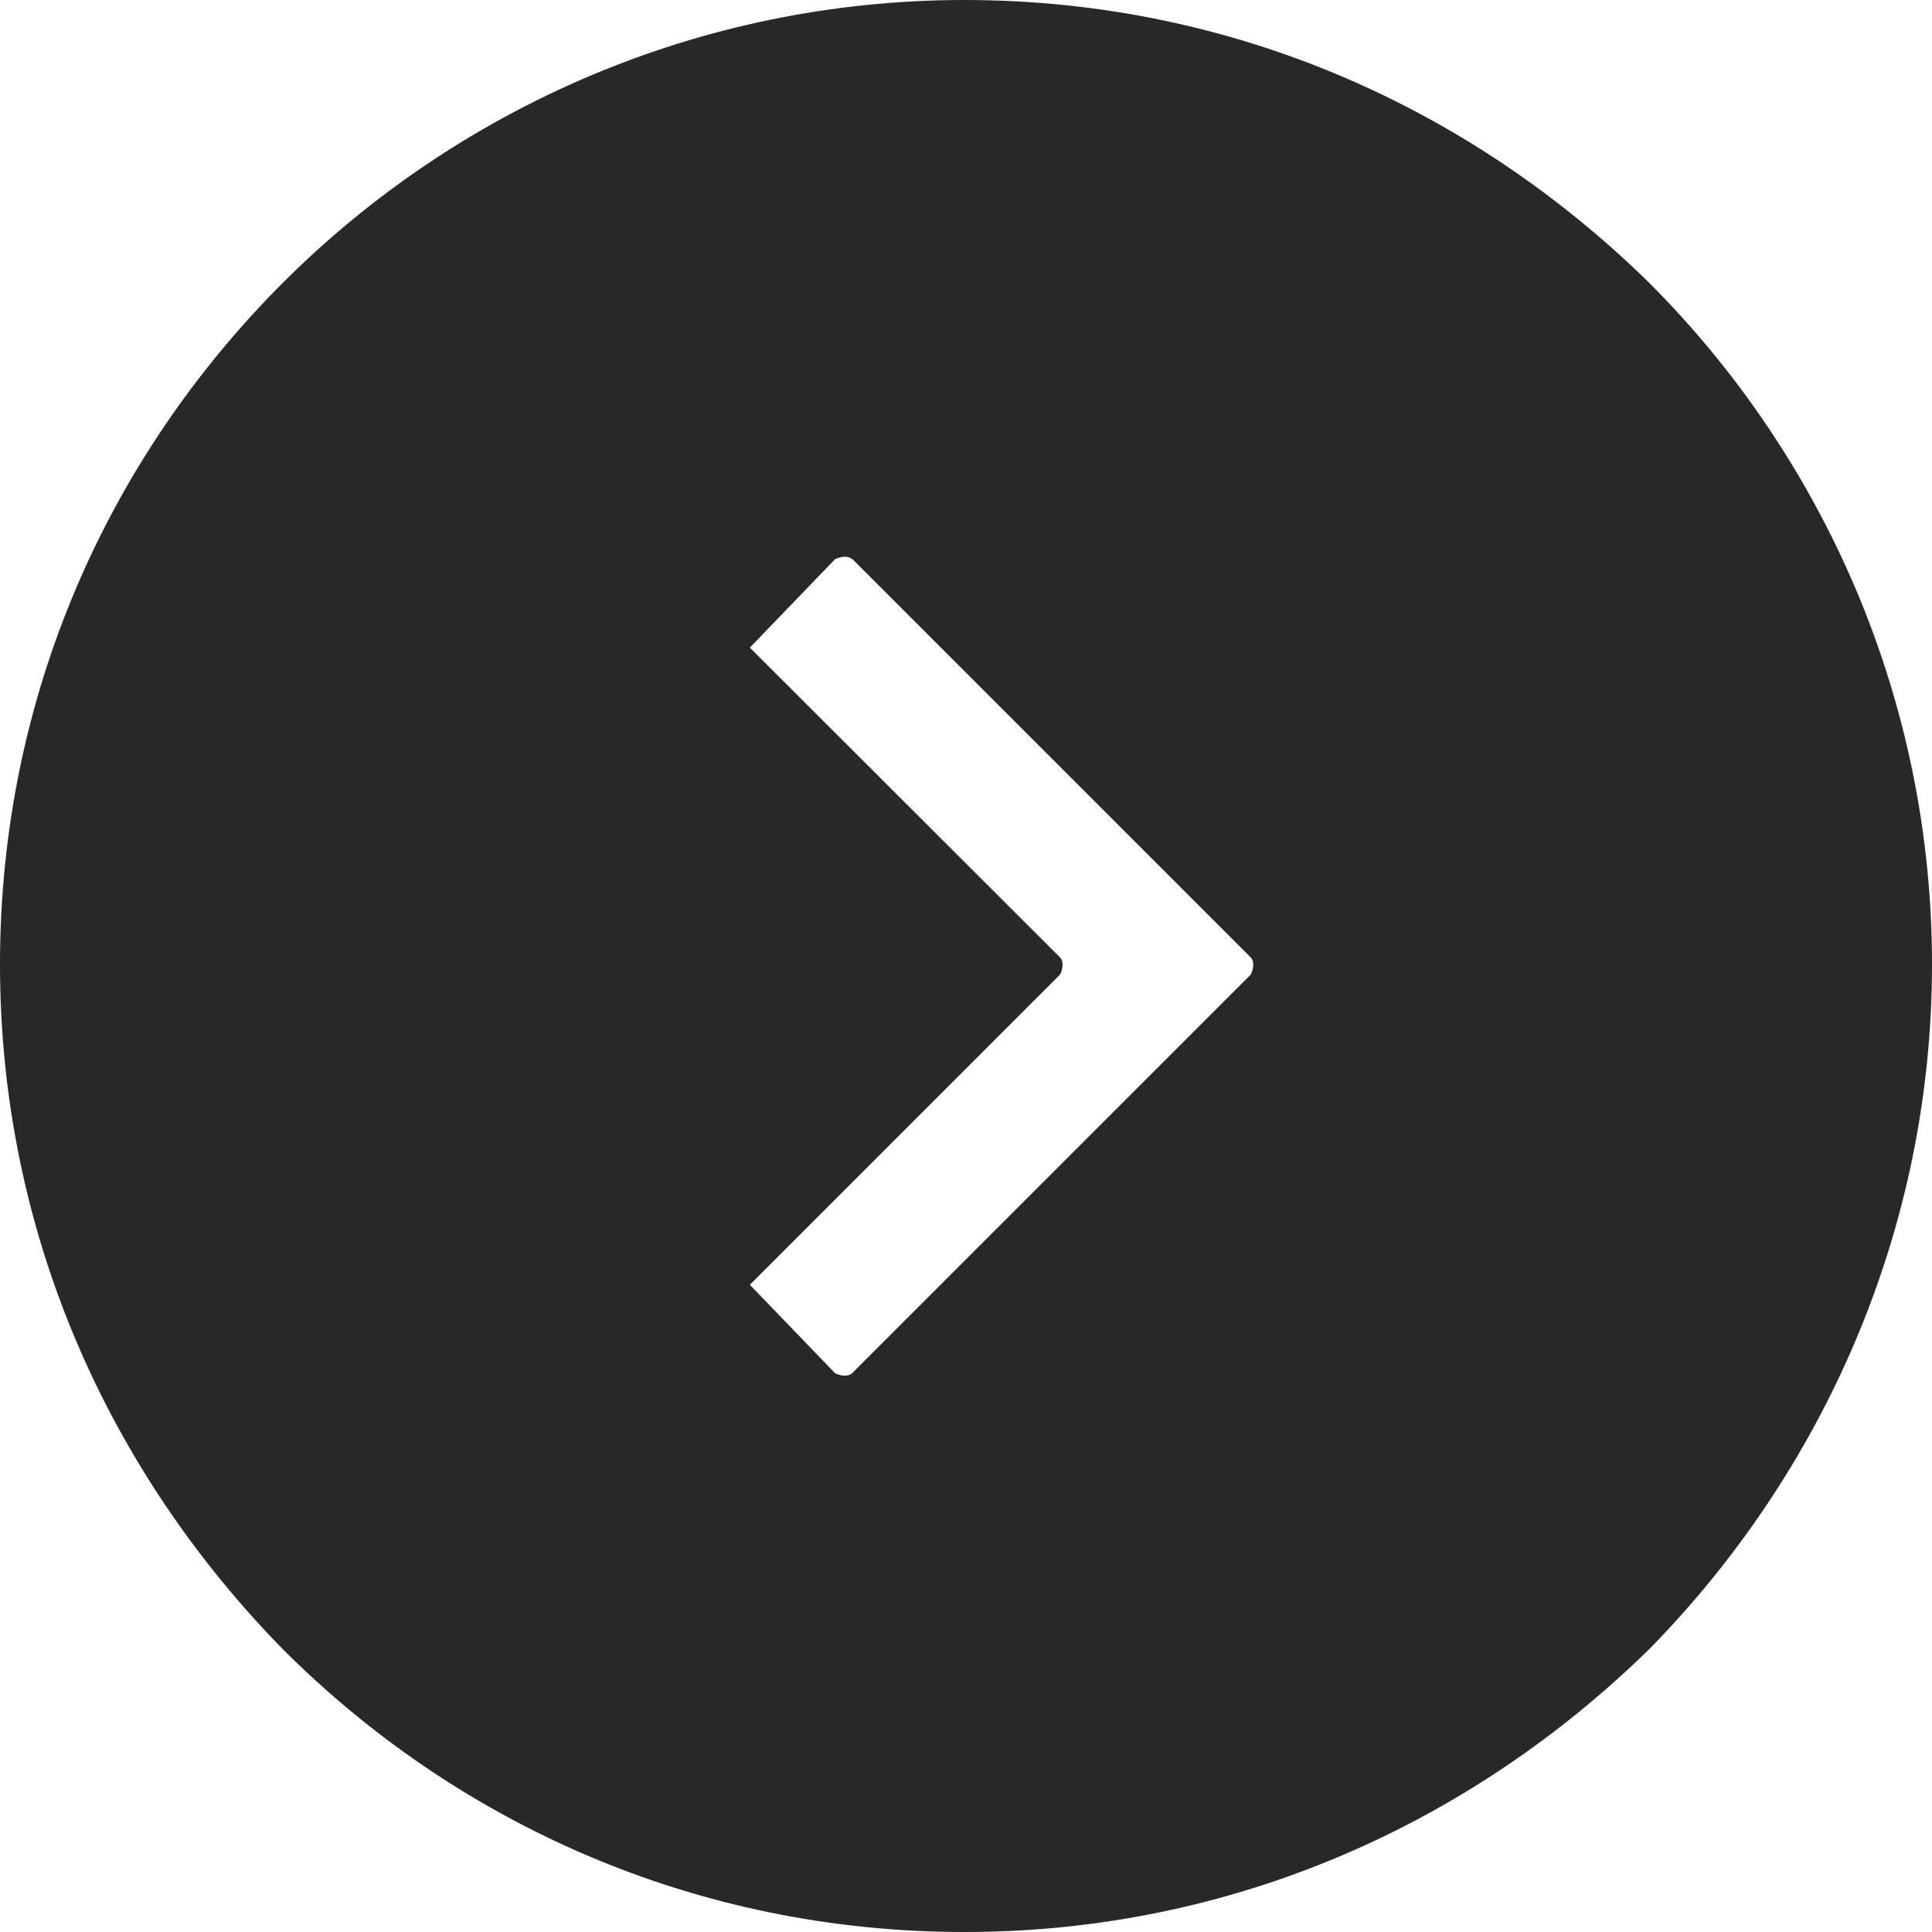 <?xml version="1.0" encoding="UTF-8"?><svg id="Capa_2" xmlns="http://www.w3.org/2000/svg" viewBox="0 0 47.82 47.82"><g id="Capa_1-2"><path d="M23.87,0c6.67,0,12.57,2.7,16.95,7,4.3,4.3,7,10.29,7,16.87s-2.7,12.57-7,16.95c-4.39,4.3-10.29,7-16.95,7s-12.57-2.7-16.87-7C2.7,36.43,0,30.53,0,23.87S2.7,11.3,7,7C11.3,2.7,17.29,0,23.87,0h0ZM21.09,13.83l9.87,9.87c.08.08.08.25,0,.42l-9.87,9.87c-.09.08-.25.08-.42,0l-2.11-2.19,7.68-7.68c.08-.17.08-.34,0-.42l-7.68-7.67,2.11-2.19c.17-.08.34-.08.42,0h0Z" fill="#282927" fill-rule="evenodd"/></g></svg>